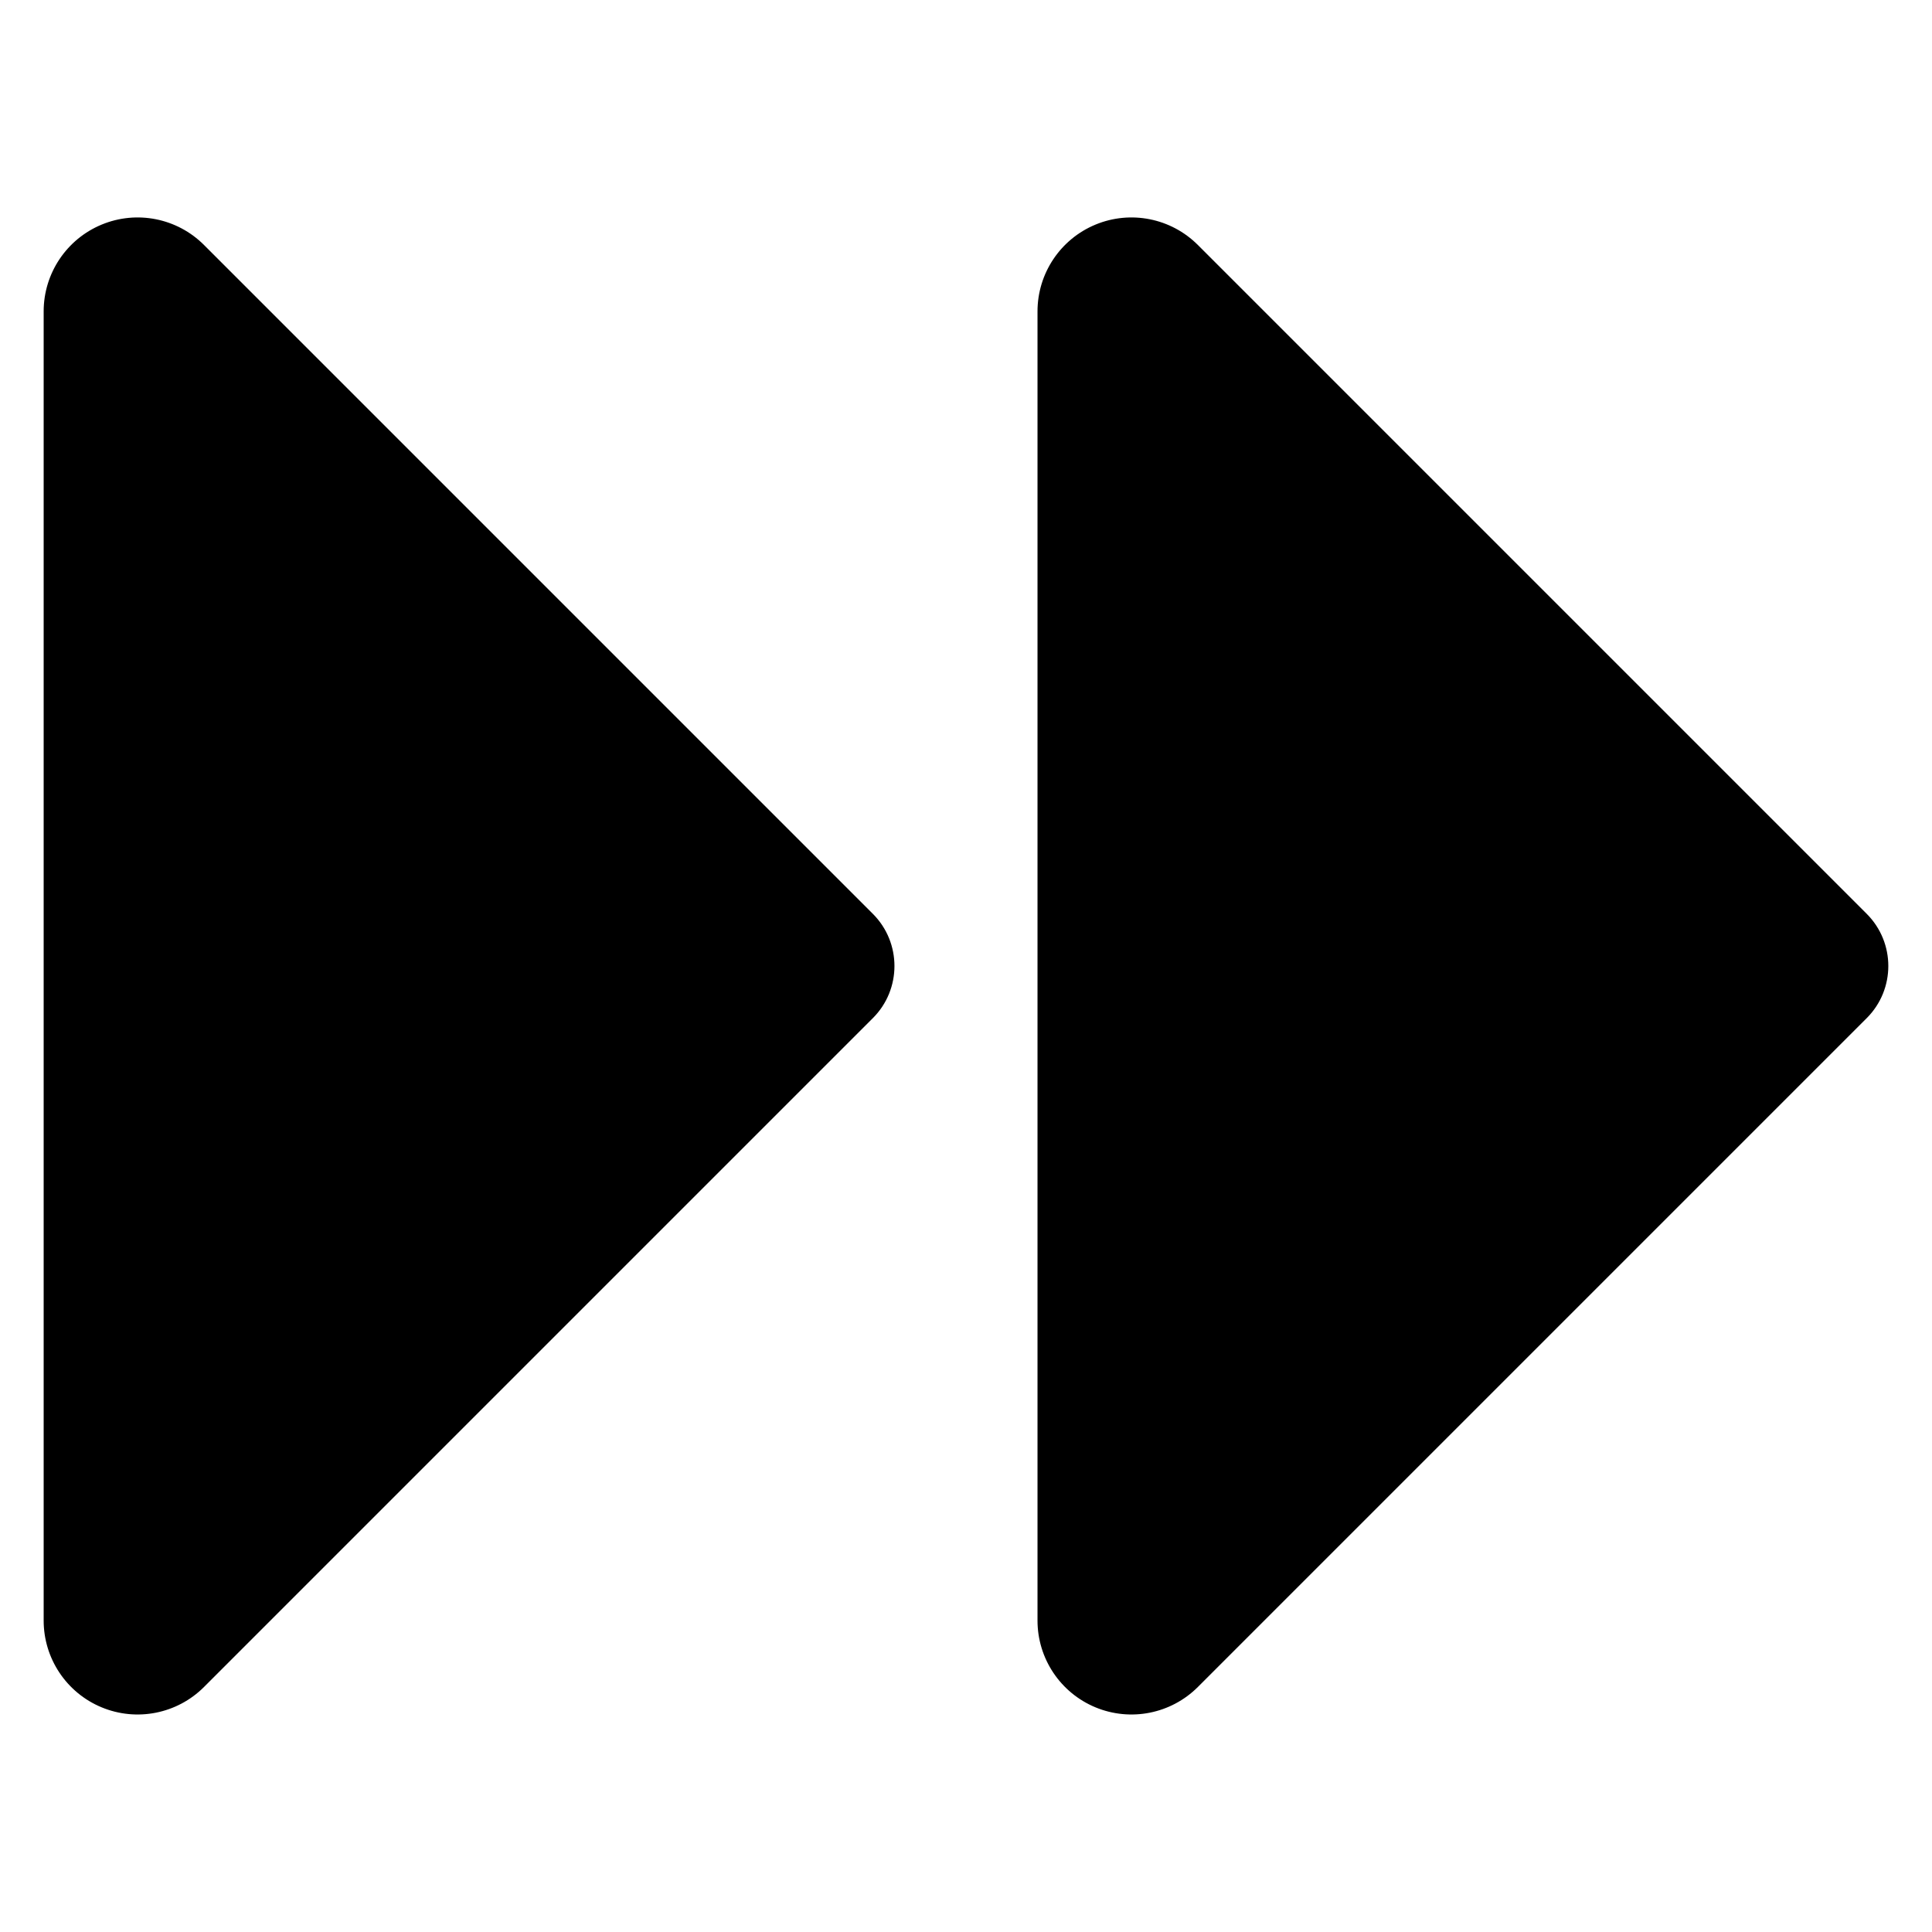 <?xml version="1.0" encoding="UTF-8"?>
<!-- Uploaded to: ICON Repo, www.svgrepo.com, Generator: ICON Repo Mixer Tools -->
<svg fill="#000000" width="800px" height="800px" version="1.1" viewBox="144 144 512 512" xmlns="http://www.w3.org/2000/svg">
 <path d="m418.95 226.52c0-10.066 6.066-19.145 15.363-22.996 9.305-3.856 20.008-1.727 27.133 5.398 37.41 37.41 177.25 177.25 177.25 177.25 7.637 7.637 7.637 20.02 0 27.648 0 0-139.84 139.84-177.25 177.25-7.125 7.117-17.828 9.25-27.133 5.391-9.297-3.852-15.363-12.93-15.363-22.996v-346.95zm-263.38 0c0-10.066 6.066-19.145 15.367-22.996 9.297-3.856 20.008-1.727 27.125 5.398 37.41 37.41 177.25 177.25 177.25 177.25 7.637 7.637 7.637 20.02 0 27.648 0 0-139.84 139.84-177.25 177.25-7.117 7.117-17.828 9.25-27.125 5.391-9.305-3.852-15.367-12.93-15.367-22.996v-346.95z" fill-rule="evenodd"/>
</svg>
